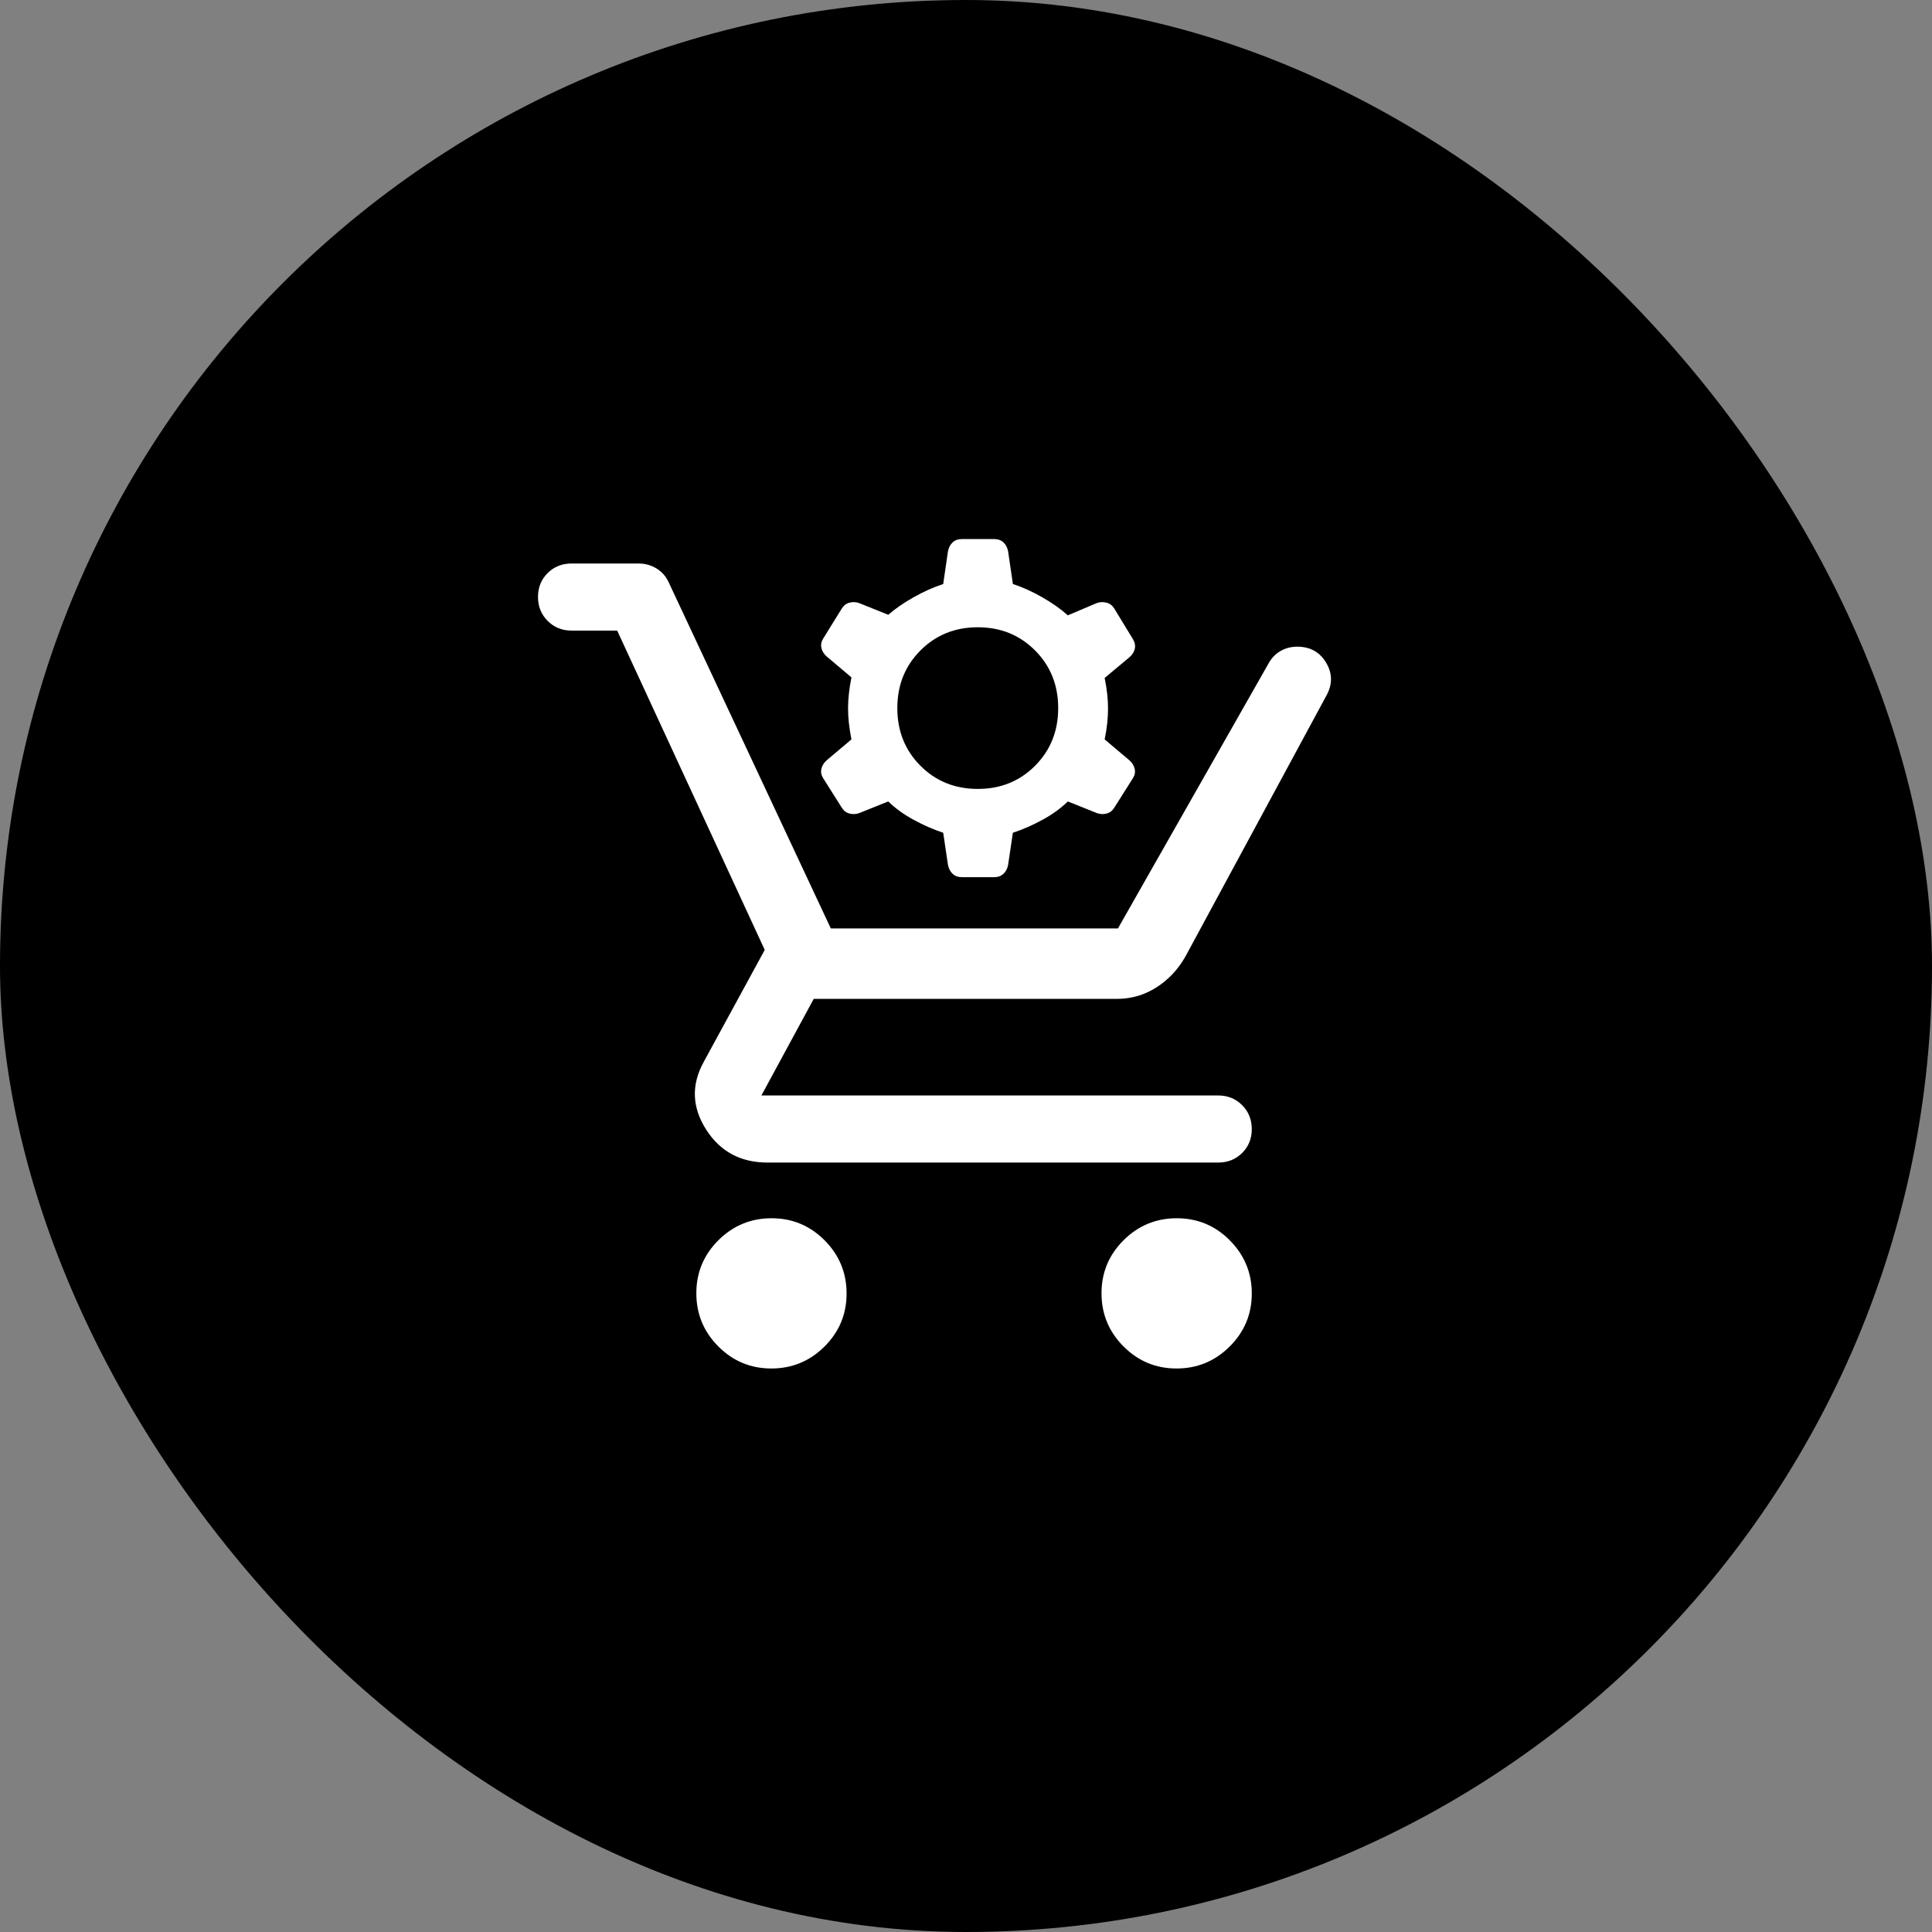 <svg width="64" height="64" viewBox="0 0 64 64" fill="none" xmlns="http://www.w3.org/2000/svg">
<rect x="0" y="0" width="64" height="64" fill="#808080" stroke="none"/>
<rect width="64" height="64" rx="32" fill="black"/>
<mask id="mask0_5683_15970" style="mask-type:alpha" maskUnits="userSpaceOnUse" x="16" y="16" width="32" height="32">
<rect x="16" y="16" width="32" height="32" fill="#D9D9D9"/>
</mask>
<g mask="url(#mask0_5683_15970)">
<path d="M25.551 45.333C24.865 45.333 24.28 45.089 23.794 44.601C23.309 44.113 23.067 43.526 23.067 42.84C23.067 42.154 23.311 41.569 23.799 41.083C24.288 40.598 24.875 40.356 25.56 40.356C26.246 40.356 26.831 40.6 27.317 41.088C27.802 41.577 28.044 42.163 28.044 42.849C28.044 43.535 27.8 44.12 27.312 44.606C26.824 45.091 26.237 45.333 25.551 45.333ZM38.973 45.333C38.287 45.333 37.702 45.089 37.217 44.601C36.731 44.113 36.489 43.526 36.489 42.84C36.489 42.154 36.733 41.569 37.221 41.083C37.71 40.598 38.297 40.356 38.983 40.356C39.668 40.356 40.254 40.6 40.739 41.088C41.224 41.577 41.467 42.163 41.467 42.849C41.467 43.535 41.222 44.12 40.734 44.606C40.246 45.091 39.659 45.333 38.973 45.333ZM20.445 20.889H18.933C18.619 20.889 18.355 20.782 18.142 20.568C17.929 20.355 17.822 20.09 17.822 19.774C17.822 19.458 17.929 19.195 18.142 18.983C18.355 18.772 18.619 18.667 18.933 18.667H21.156C21.37 18.667 21.568 18.722 21.749 18.832C21.93 18.942 22.065 19.098 22.156 19.3L27.522 30.756H37.033L42.022 21.978C42.119 21.8 42.25 21.663 42.417 21.567C42.583 21.471 42.769 21.422 42.972 21.422C43.398 21.422 43.717 21.598 43.928 21.95C44.139 22.302 44.145 22.663 43.944 23.033L39.267 31.689C39.022 32.119 38.701 32.459 38.304 32.711C37.907 32.963 37.472 33.089 37 33.089H26.956L25.222 36.289H40.356C40.67 36.289 40.934 36.396 41.147 36.609C41.36 36.823 41.467 37.088 41.467 37.404C41.467 37.72 41.36 37.983 41.147 38.194C40.934 38.406 40.67 38.511 40.356 38.511H25.422C24.531 38.511 23.853 38.145 23.387 37.411C22.922 36.678 22.896 35.933 23.311 35.178L25.333 31.467L20.445 20.889Z" fill="white"/>
<path fill-rule="evenodd" clip-rule="evenodd" d="M31.864 29.057C31.739 29.057 31.637 29.021 31.559 28.948C31.481 28.876 31.43 28.78 31.404 28.661L31.245 27.586C30.92 27.479 30.593 27.336 30.265 27.157C29.936 26.978 29.656 26.775 29.425 26.549L28.459 26.936C28.352 26.973 28.246 26.978 28.14 26.95C28.033 26.922 27.949 26.857 27.886 26.757L27.267 25.776C27.205 25.676 27.186 25.572 27.211 25.465C27.236 25.358 27.295 25.264 27.389 25.182L28.205 24.494C28.13 24.117 28.093 23.774 28.093 23.466C28.093 23.158 28.13 22.816 28.205 22.439L27.389 21.75C27.295 21.669 27.236 21.575 27.211 21.468C27.186 21.361 27.205 21.257 27.267 21.157L27.886 20.157C27.949 20.057 28.033 19.992 28.14 19.964C28.246 19.936 28.352 19.94 28.459 19.978L29.425 20.365C29.656 20.164 29.936 19.97 30.265 19.785C30.593 19.599 30.92 19.453 31.245 19.346L31.404 18.253C31.43 18.134 31.481 18.038 31.559 17.965C31.637 17.893 31.739 17.857 31.864 17.857H32.934C33.059 17.857 33.16 17.893 33.239 17.965C33.317 18.038 33.368 18.134 33.393 18.253L33.553 19.346C33.878 19.453 34.205 19.601 34.533 19.79C34.862 19.978 35.142 20.176 35.373 20.384L36.33 19.978C36.436 19.94 36.544 19.936 36.654 19.964C36.763 19.992 36.849 20.057 36.911 20.157L37.531 21.175C37.593 21.276 37.614 21.38 37.592 21.487C37.57 21.593 37.512 21.688 37.418 21.769L36.593 22.458C36.668 22.822 36.705 23.162 36.705 23.476C36.705 23.79 36.668 24.129 36.593 24.494L37.409 25.182C37.503 25.264 37.562 25.358 37.587 25.465C37.612 25.572 37.593 25.676 37.531 25.776L36.911 26.757C36.849 26.857 36.764 26.922 36.658 26.95C36.552 26.978 36.446 26.973 36.339 26.936L35.373 26.549C35.142 26.775 34.862 26.978 34.533 27.157C34.205 27.336 33.878 27.479 33.553 27.586L33.393 28.661C33.368 28.78 33.317 28.876 33.239 28.948C33.16 29.021 33.059 29.057 32.934 29.057H31.864ZM32.389 26.134C33.146 26.134 33.78 25.878 34.289 25.366C34.799 24.854 35.054 24.217 35.054 23.457C35.054 22.696 34.799 22.06 34.289 21.548C33.78 21.036 33.146 20.779 32.389 20.779C31.633 20.779 31 21.036 30.49 21.548C29.98 22.06 29.725 22.696 29.725 23.457C29.725 24.217 29.98 24.854 30.49 25.366C31 25.878 31.633 26.134 32.389 26.134Z" fill="white"/>
</g>
</svg>
